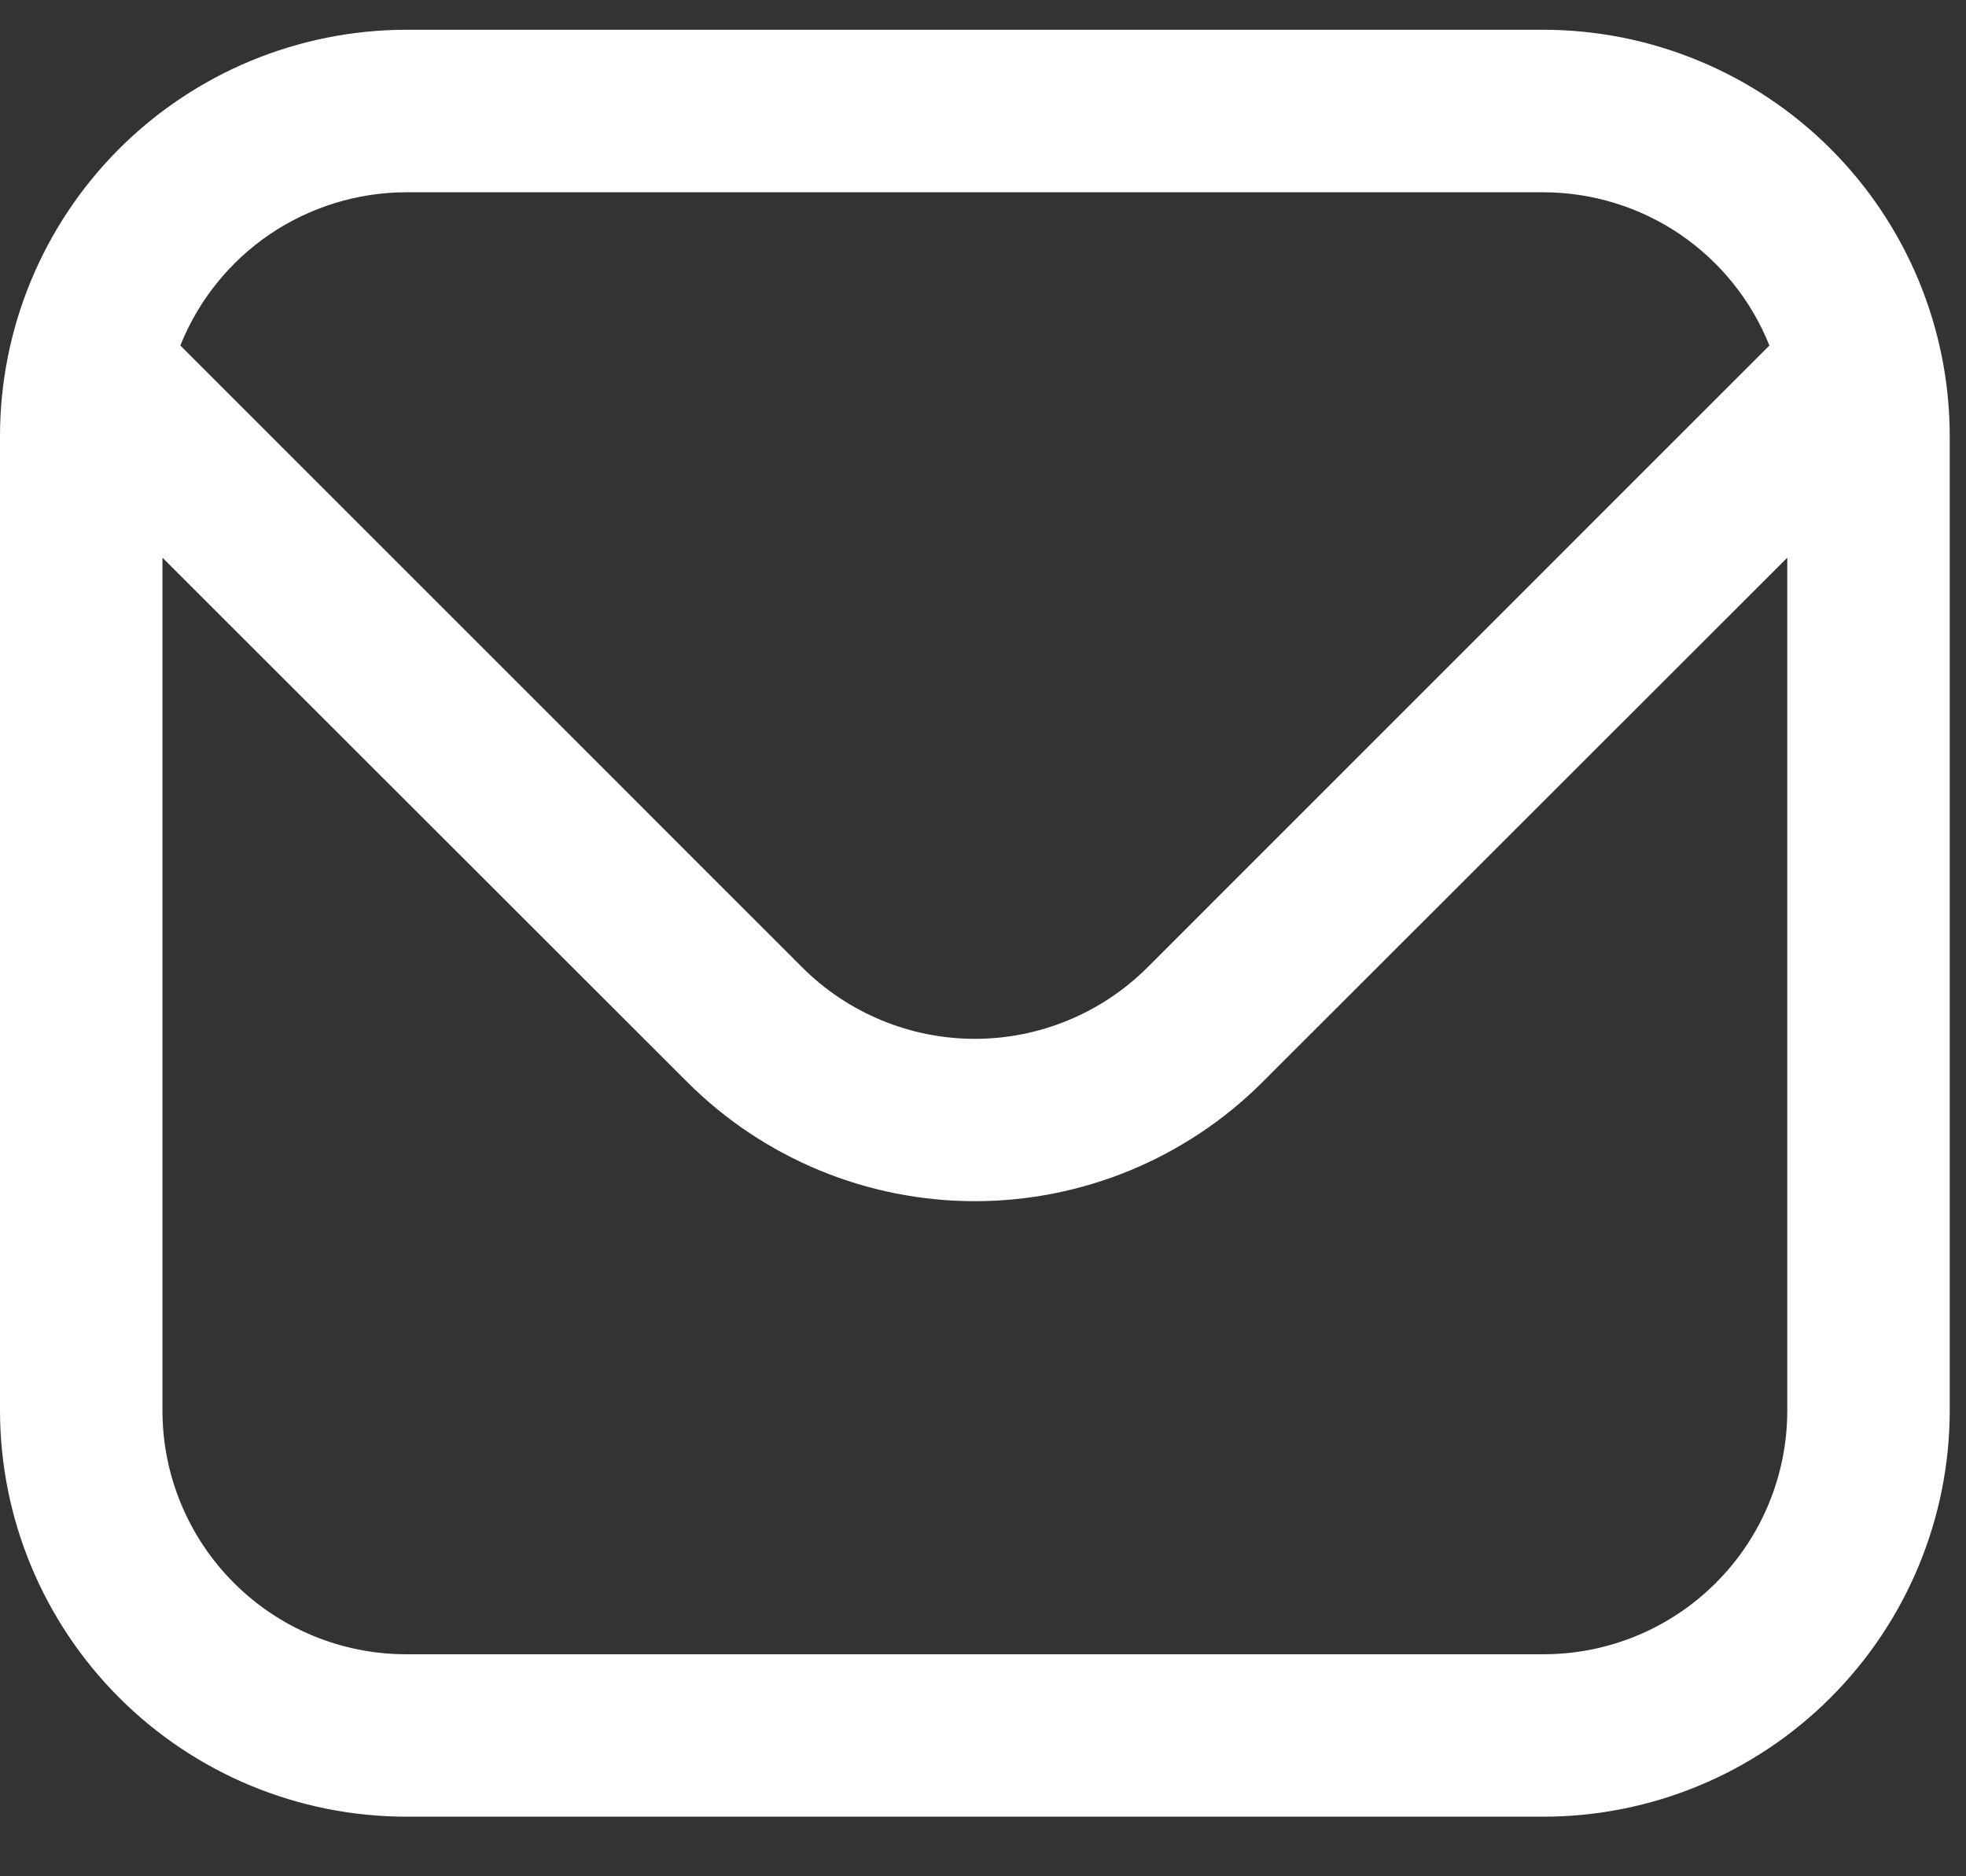 <svg width="22" height="21" viewBox="0 0 22 21" fill="none" xmlns="http://www.w3.org/2000/svg">
<rect x="0" y="0" width="22" height="21" fill="#333333" stroke="none"/>
<path d="M17.273 0.333H4.545C3.34 0.335 2.185 0.814 1.333 1.666C0.481 2.518 0.001 3.674 0 4.879L0 15.788C0.001 16.993 0.481 18.148 1.333 19C2.185 19.853 3.34 20.332 4.545 20.333H17.273C18.478 20.332 19.633 19.853 20.485 19C21.337 18.148 21.817 16.993 21.818 15.788V4.879C21.817 3.674 21.337 2.518 20.485 1.666C19.633 0.814 18.478 0.335 17.273 0.333ZM4.545 2.152H17.273C17.817 2.153 18.349 2.317 18.799 2.622C19.249 2.928 19.598 3.362 19.8 3.867L12.838 10.83C12.326 11.34 11.632 11.627 10.909 11.627C10.186 11.627 9.492 11.34 8.98 10.83L2.018 3.867C2.22 3.362 2.569 2.928 3.019 2.622C3.47 2.317 4.001 2.153 4.545 2.152ZM17.273 18.515H4.545C3.822 18.515 3.128 18.228 2.617 17.716C2.106 17.205 1.818 16.511 1.818 15.788V6.242L7.695 12.115C8.548 12.966 9.704 13.444 10.909 13.444C12.114 13.444 13.27 12.966 14.124 12.115L20 6.242V15.788C20 16.511 19.713 17.205 19.201 17.716C18.69 18.228 17.996 18.515 17.273 18.515Z" fill="white"/>
</svg>

